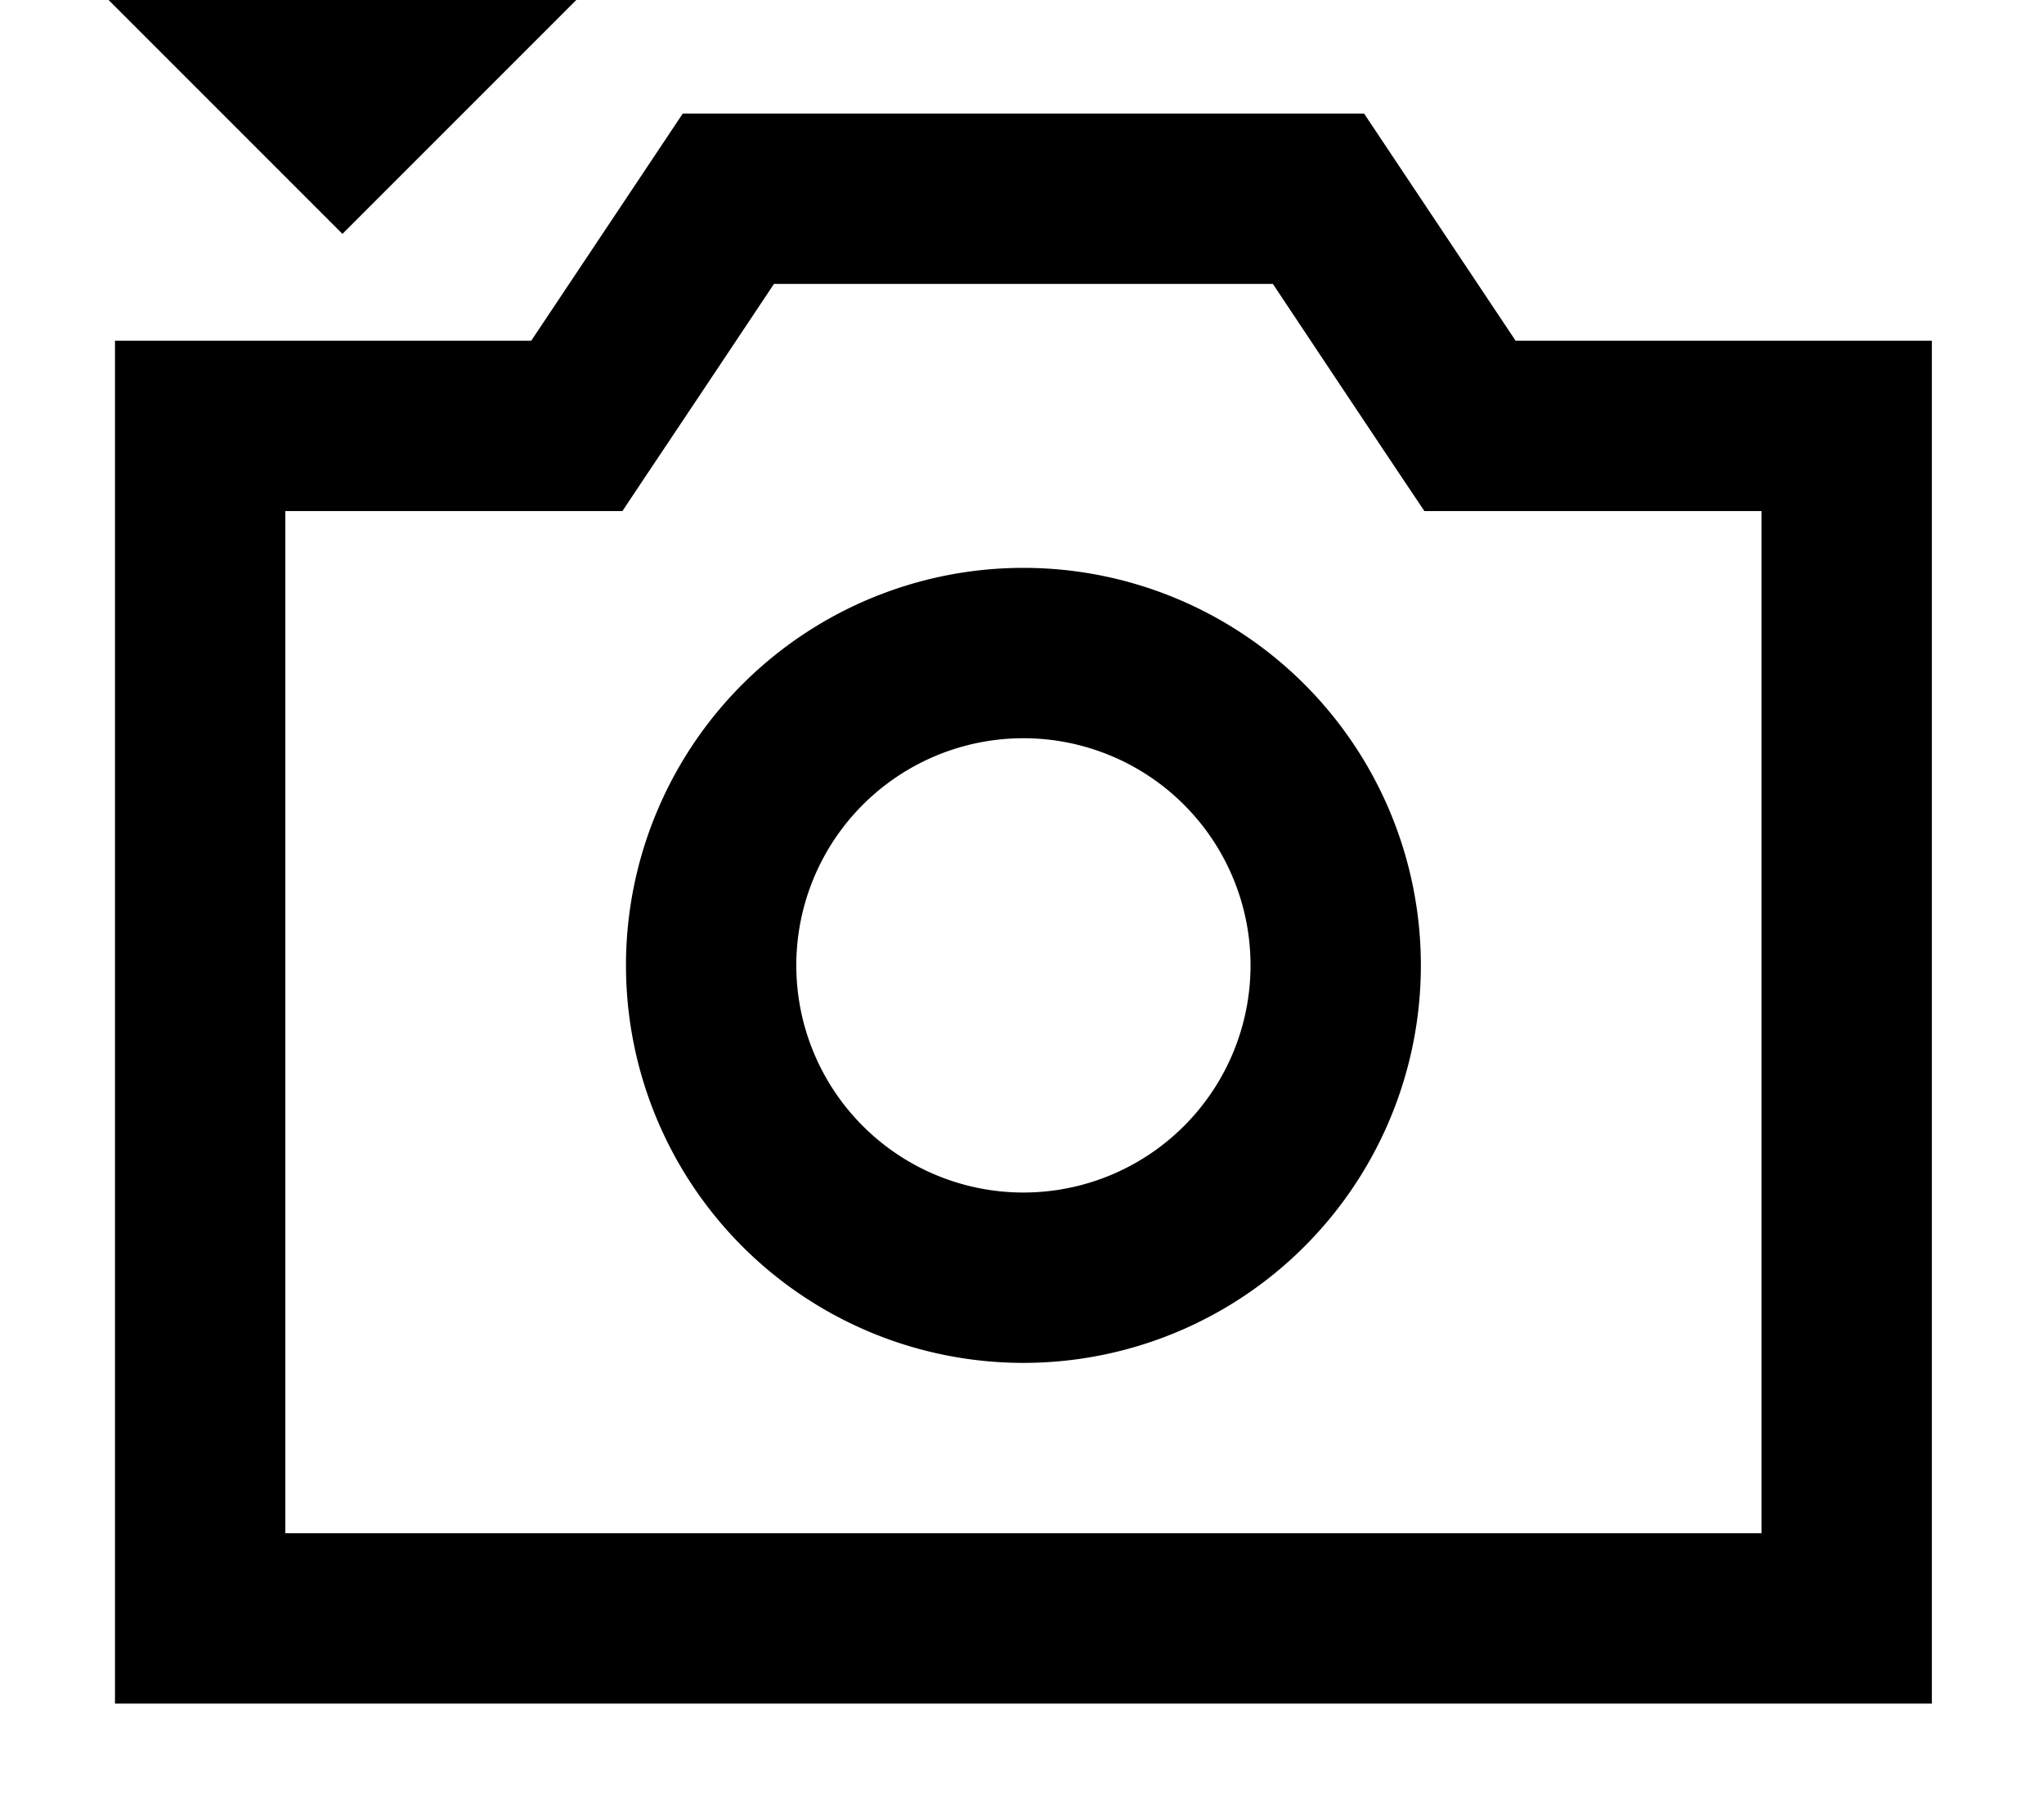 <svg xmlns="http://www.w3.org/2000/svg" viewBox="0 0 576 512"><!--! Font Awesome Pro 7.0.0 by @fontawesome - https://fontawesome.com License - https://fontawesome.com/license (Commercial License) Copyright 2025 Fonticons, Inc. --><path fill="currentColor" d="M57.4-41l-17-17-33.9 33.9 73 73 17 17c4.8-4.8 29.1-29.1 73-73l17-17-33.9-33.9-56 56-39-39zM427.1 96l-42.7-64-192 0-42.7 64-117.3 0 0 384 512 0 0-384-117.3 0zm69.3 48l0 288-416 0 0-288 95 0c7.1-10.7 21.4-32 42.7-64l140.6 0c21.3 32 35.5 53.3 42.7 64l95 0zm-96 128a112 112 0 1 0 -224 0 112 112 0 1 0 224 0zm-112-64a64 64 0 1 1 0 128 64 64 0 1 1 0-128z"/></svg>